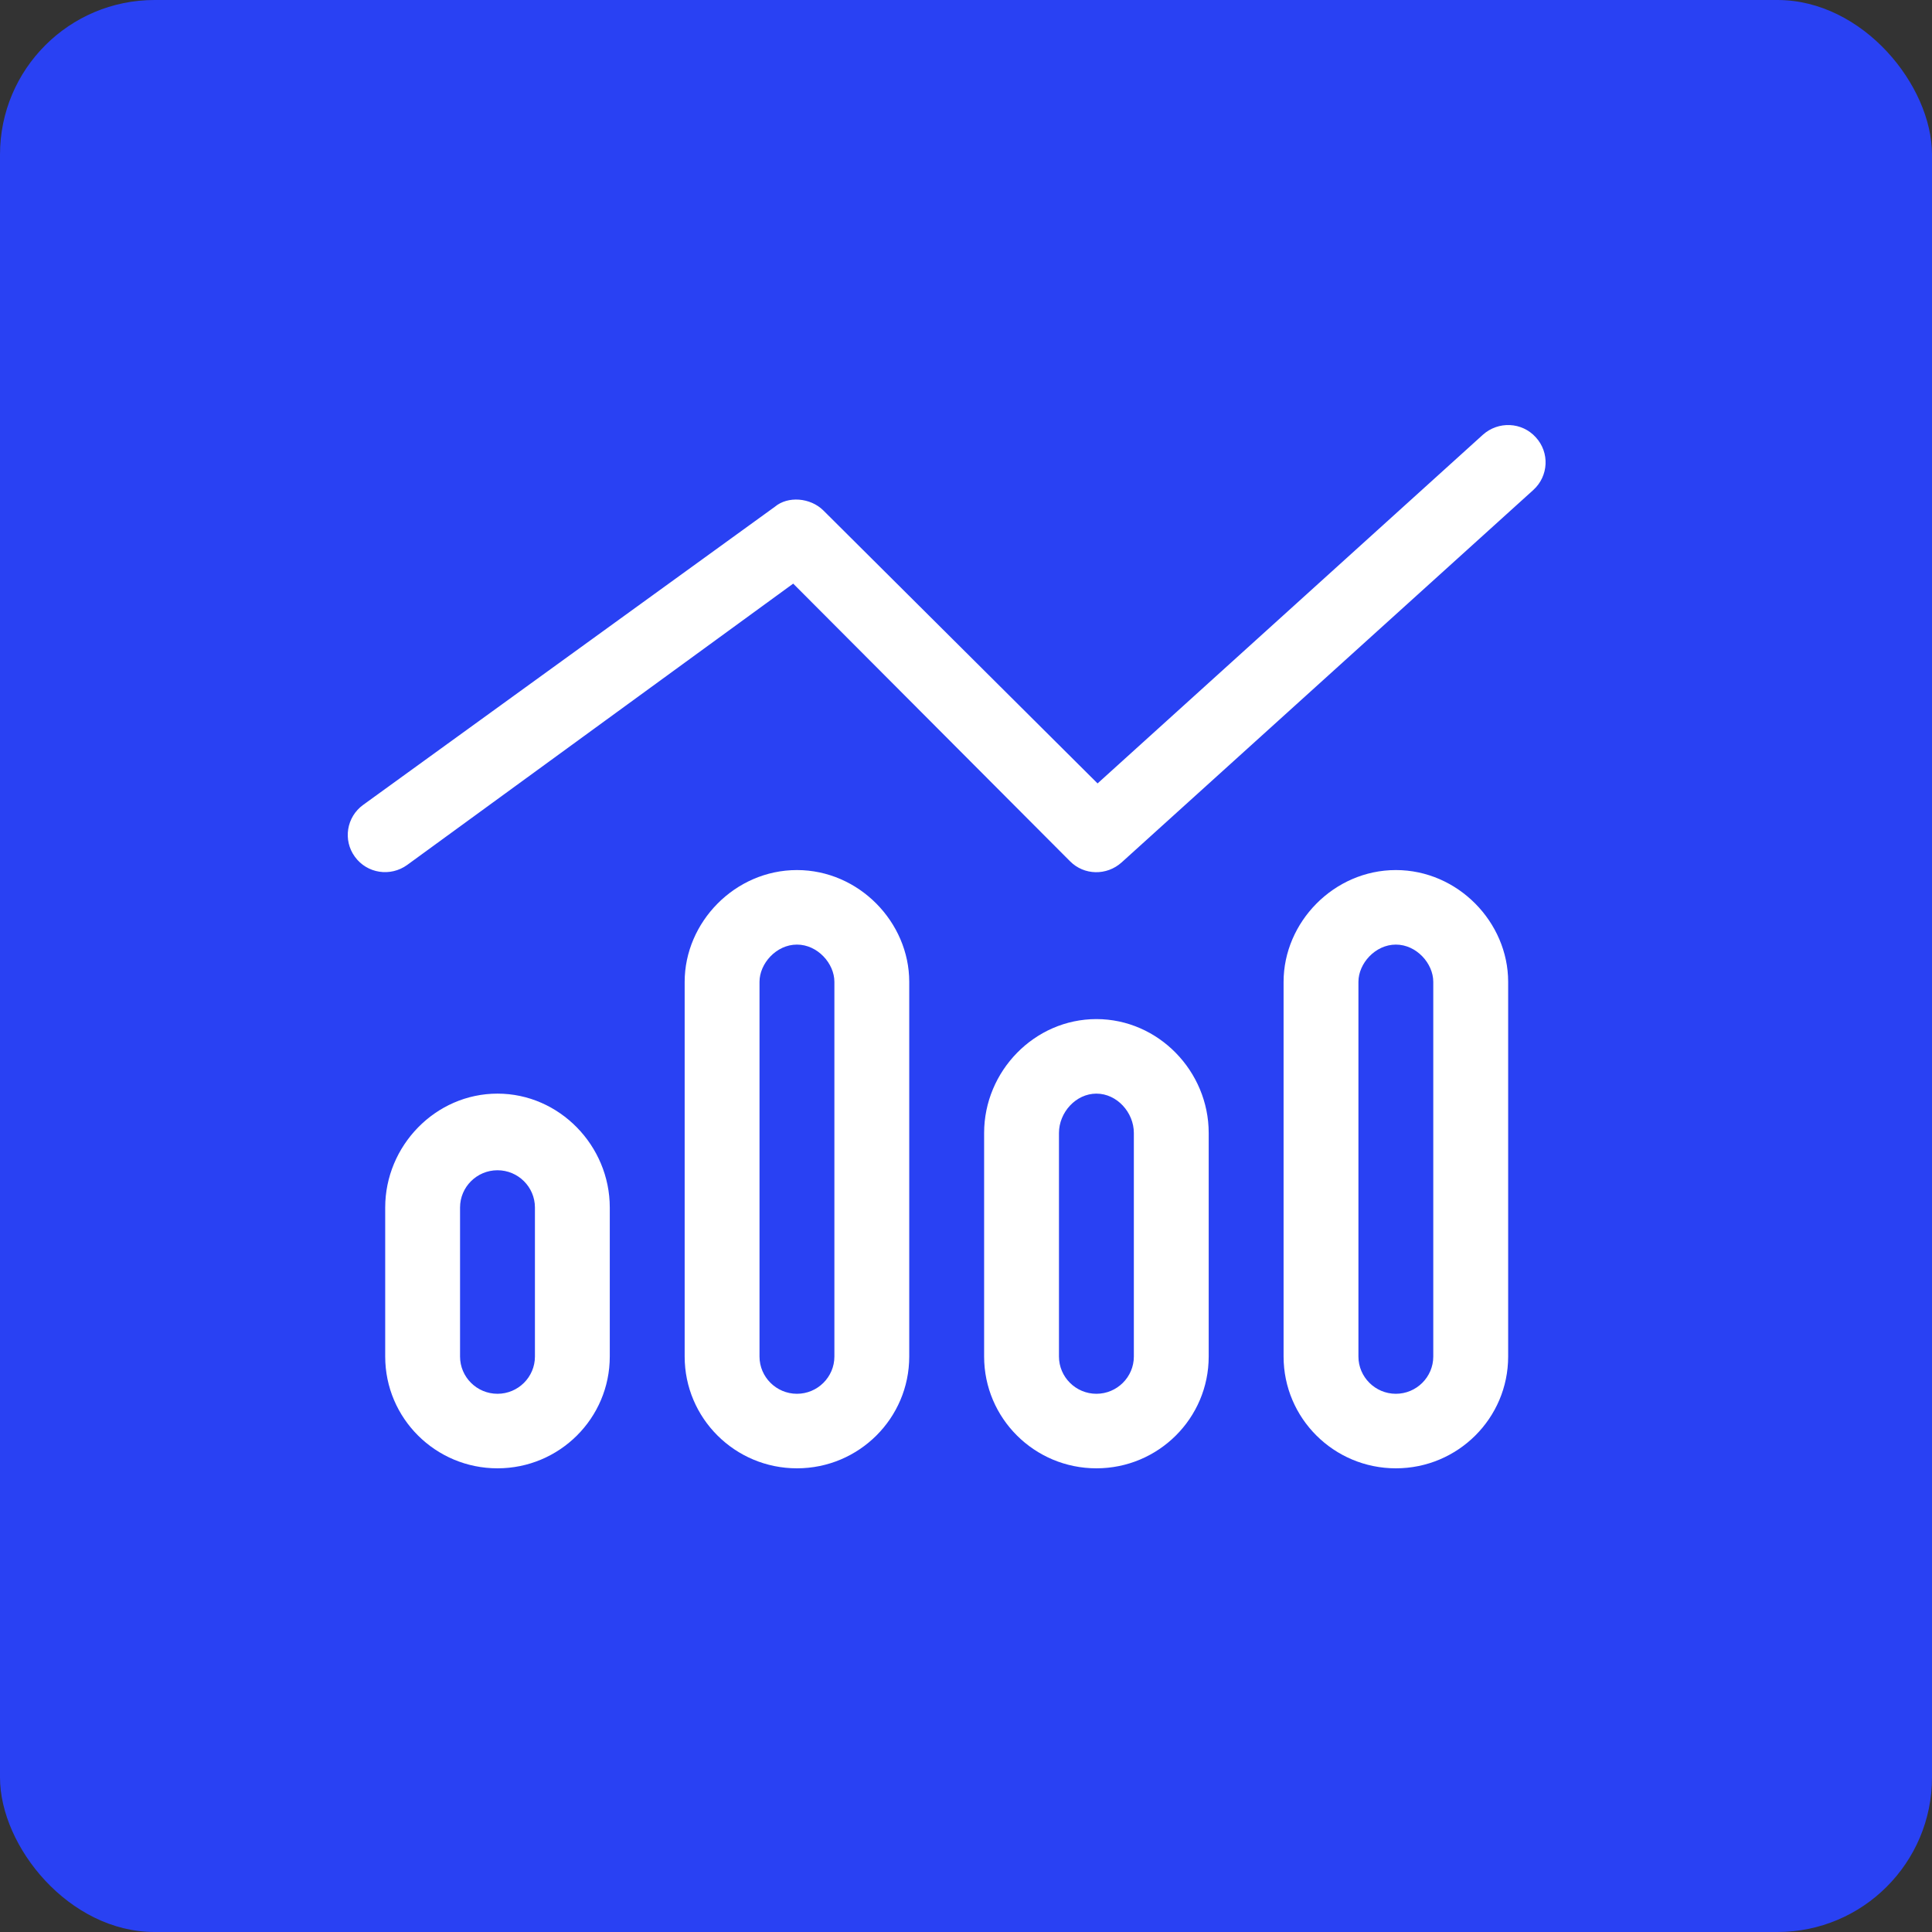<?xml version="1.0" encoding="UTF-8"?>
<svg xmlns="http://www.w3.org/2000/svg" width="50" height="50" viewBox="0 0 50 50" fill="none">
  <rect x="0" y="0" width="50" height="50" fill="#333333" stroke="none"/>
  <rect width="50" height="50" rx="4" fill="#2941F3"></rect>
  <path d="M39.745 11.316C40.109 11.71 40.078 12.319 39.685 12.678L29.029 22.318C28.641 22.668 28.054 22.656 27.691 22.288L20.528 15.104L10.539 22.384C10.106 22.698 9.5 22.608 9.185 22.174C8.871 21.746 8.966 21.143 9.399 20.83L20.056 13.113C20.389 12.834 20.97 12.875 21.309 13.211L28.405 20.275L38.377 11.251C38.777 10.893 39.388 10.921 39.745 11.316ZM15.781 31.25V35.107C15.781 36.704 14.48 38 12.875 38C11.27 38 9.969 36.704 9.969 35.107V31.25C9.969 29.653 11.27 28.303 12.875 28.303C14.48 28.303 15.781 29.653 15.781 31.25ZM13.844 35.107V31.25C13.844 30.72 13.41 30.286 12.875 30.286C12.34 30.286 11.906 30.72 11.906 31.25V35.107C11.906 35.638 12.34 36.071 12.875 36.071C13.41 36.071 13.844 35.638 13.844 35.107ZM17.719 25.41C17.719 23.867 19.02 22.517 20.625 22.517C22.229 22.517 23.531 23.867 23.531 25.41V35.107C23.531 36.704 22.229 38 20.625 38C19.02 38 17.719 36.704 17.719 35.107V25.41ZM20.625 24.446C20.092 24.446 19.656 24.934 19.656 25.41V35.107C19.656 35.638 20.092 36.071 20.625 36.071C21.158 36.071 21.594 35.638 21.594 35.107V25.41C21.594 24.934 21.158 24.446 20.625 24.446ZM31.281 29.321V35.107C31.281 36.704 29.979 38 28.375 38C26.77 38 25.469 36.704 25.469 35.107V29.321C25.469 27.724 26.77 26.374 28.375 26.374C29.979 26.374 31.281 27.724 31.281 29.321ZM29.344 35.107V29.321C29.344 28.791 28.908 28.303 28.375 28.303C27.842 28.303 27.406 28.791 27.406 29.321V35.107C27.406 35.638 27.842 36.071 28.375 36.071C28.908 36.071 29.344 35.638 29.344 35.107ZM33.219 25.41C33.219 23.867 34.52 22.517 36.125 22.517C37.729 22.517 39.031 23.867 39.031 25.41V35.107C39.031 36.704 37.729 38 36.125 38C34.52 38 33.219 36.704 33.219 35.107V25.41ZM36.125 24.446C35.592 24.446 35.156 24.934 35.156 25.41V35.107C35.156 35.638 35.592 36.071 36.125 36.071C36.658 36.071 37.093 35.638 37.093 35.107V25.41C37.093 24.934 36.658 24.446 36.125 24.446Z" fill="white"></path>
</svg>

